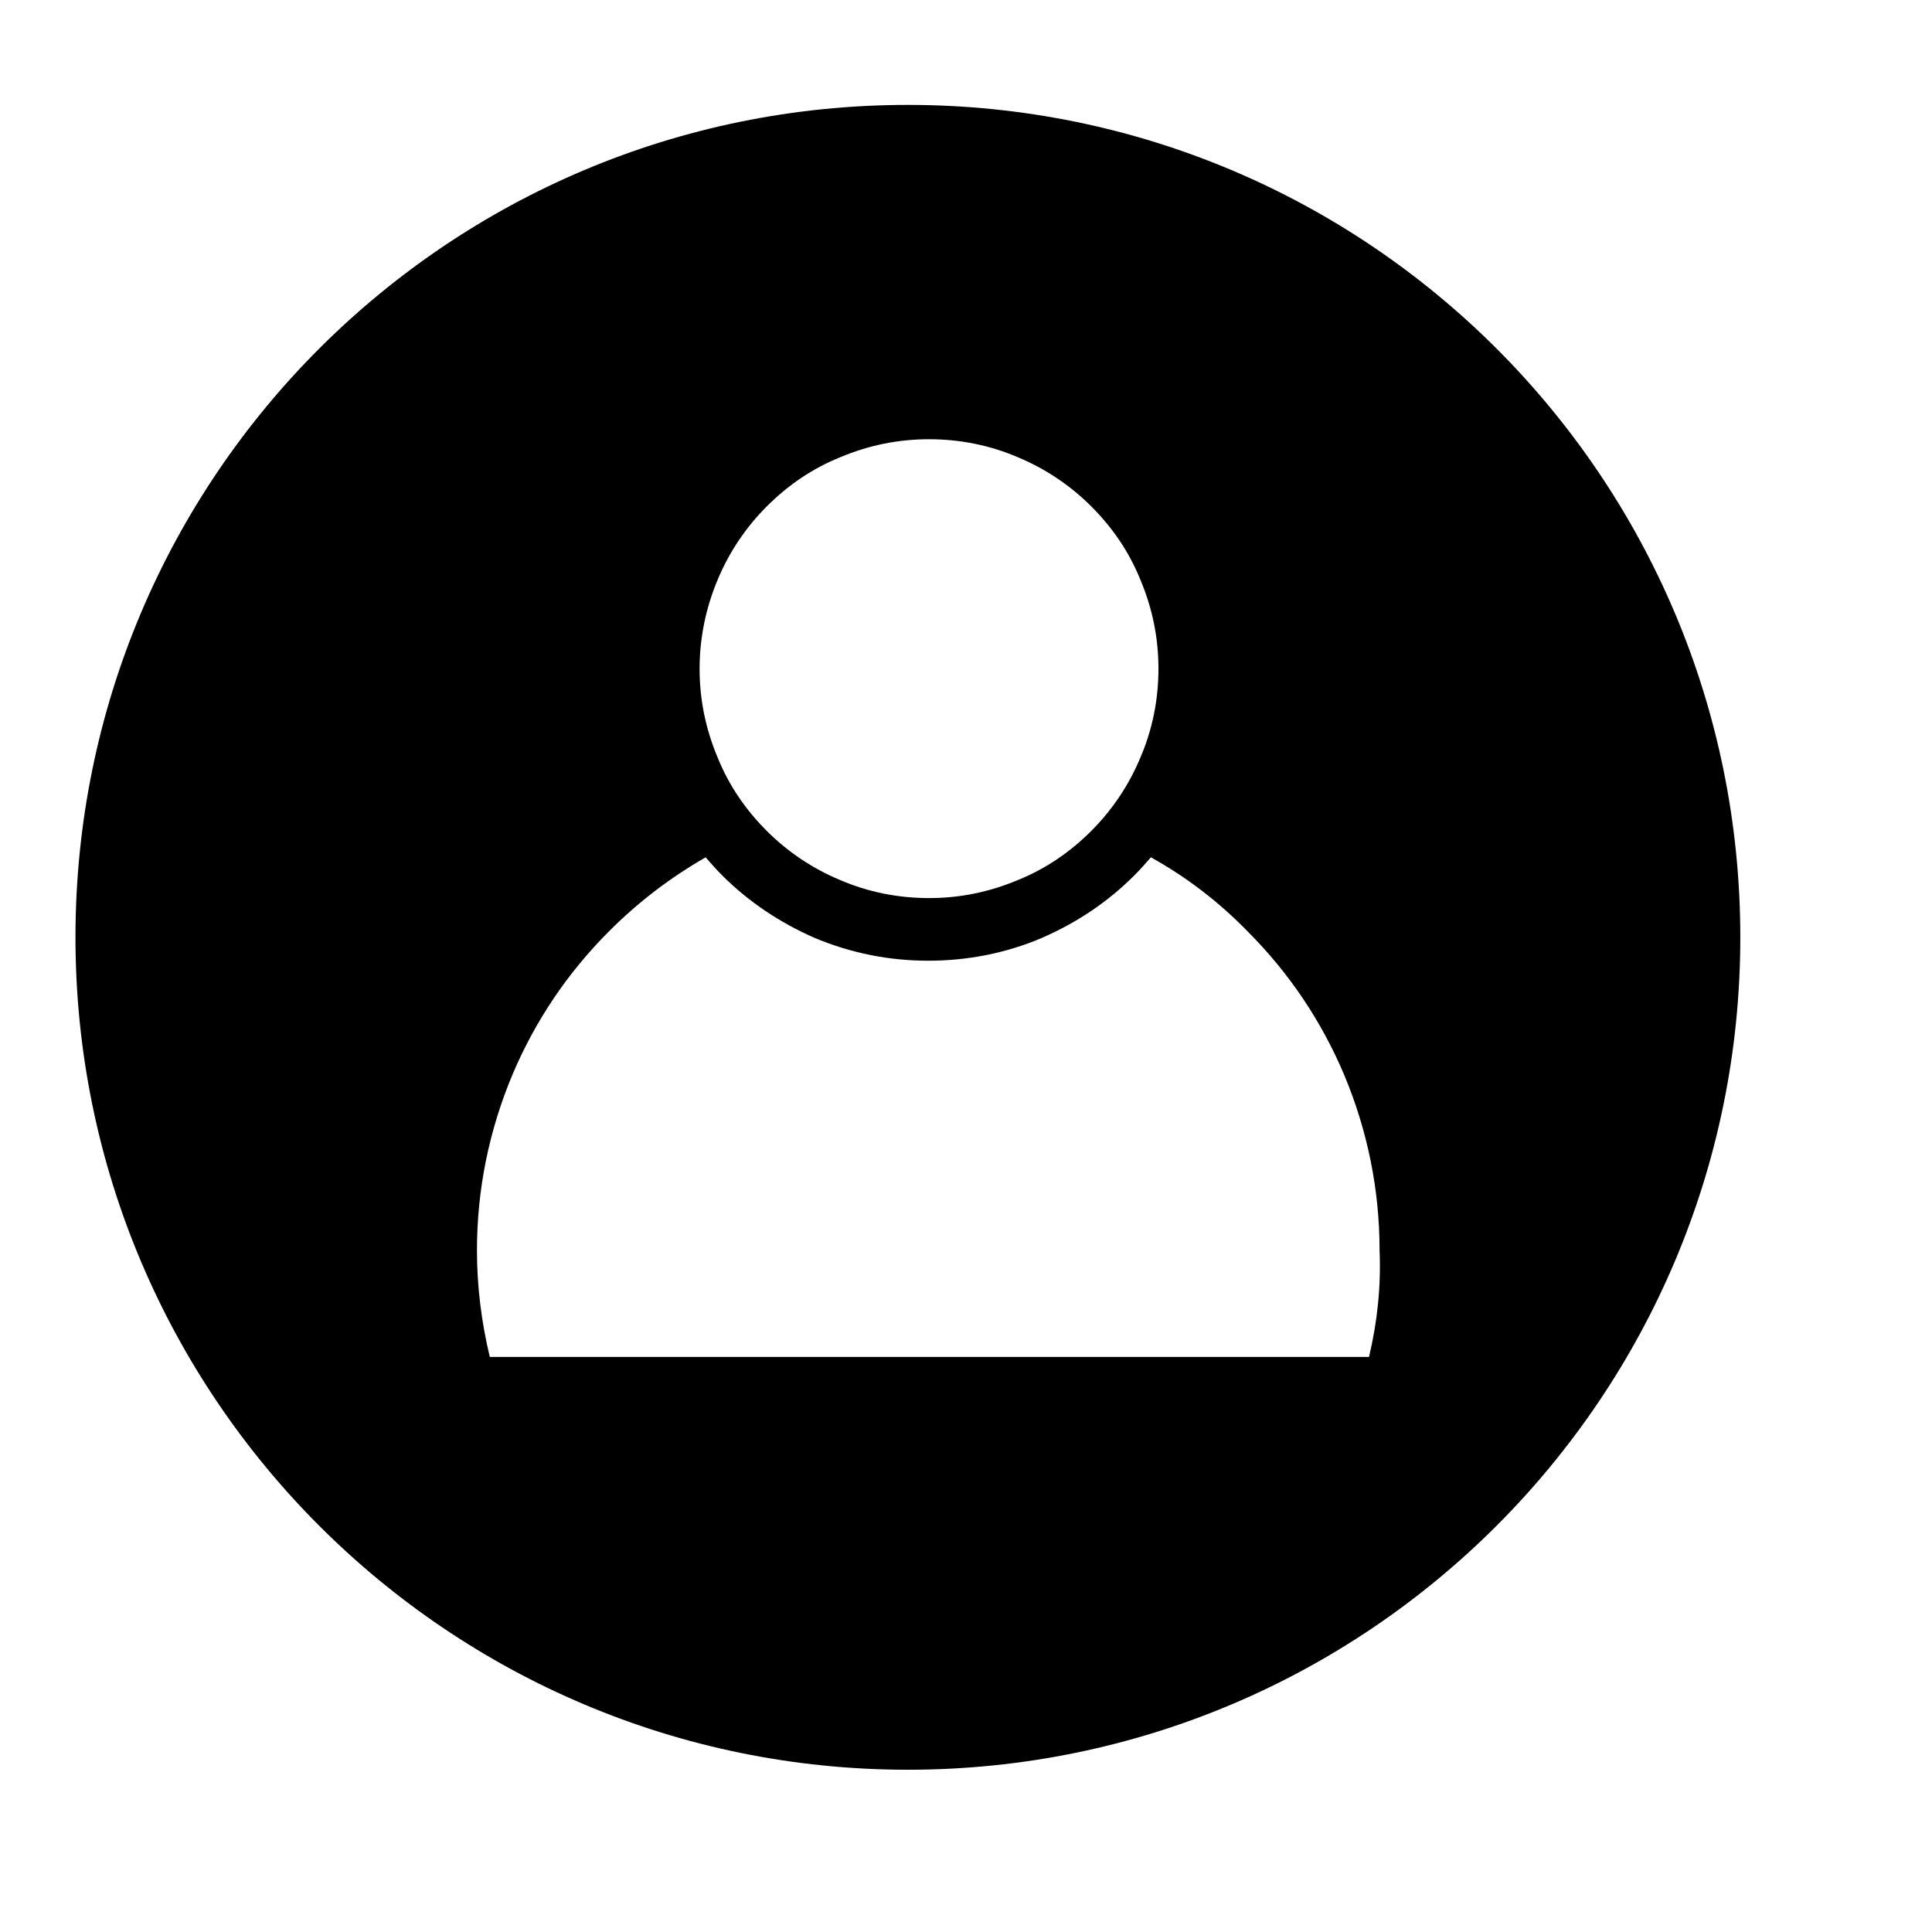 <?xml version="1.0" encoding="utf-8"?>
<!-- Svg Vector Icons : http://www.onlinewebfonts.com/icon -->
<!DOCTYPE svg PUBLIC "-//W3C//DTD SVG 1.1//EN" "http://www.w3.org/Graphics/SVG/1.1/DTD/svg11.dtd">
<svg version="1.1" xmlns="http://www.w3.org/2000/svg" xmlns:xlink="http://www.w3.org/1999/xlink" x="0px" y="0px" viewBox="0 0 256 256" enable-background="new 0 0 256 256" xml:space="preserve">
<g><g><path fill="#000000" d="M184.8,187.5l56.4,48L184.8,187.5z"/><path fill="#000000" d="M211.6,212.9l34.4,29.3L211.6,212.9z"/><path fill="#000000" d="M120.3,13.9C59.4,13.9,10,63.2,10,124.2c0,60.9,49.4,110.3,110.3,110.3c60.9,0,110.3-49.4,110.3-110.3C230.6,63.2,181.2,13.9,120.3,13.9z M95.1,76.8c1.5-3.6,3.7-6.9,6.5-9.7s6-5,9.7-6.5c3.8-1.6,7.7-2.4,11.8-2.4c4.1,0,8.1,0.8,11.8,2.4c3.6,1.5,6.9,3.7,9.7,6.5c2.8,2.8,5,6,6.5,9.7c1.6,3.8,2.4,7.7,2.4,11.8c0,4.1-0.8,8.1-2.4,11.8c-1.5,3.6-3.7,6.9-6.5,9.7c-2.8,2.8-6,5-9.7,6.5c-3.8,1.6-7.7,2.4-11.8,2.4c-4.1,0-8.1-0.8-11.8-2.4c-3.6-1.5-6.9-3.7-9.7-6.5c-2.8-2.8-5-6-6.5-9.7c-1.6-3.8-2.4-7.7-2.4-11.8C92.7,84.6,93.5,80.6,95.1,76.8z M181.4,179.8H64.9c-1.1-4.6-1.7-9.3-1.7-14.1c0-8.1,1.6-15.9,4.7-23.3c3-7.1,7.3-13.5,12.8-19c3.9-3.9,8.1-7.1,12.8-9.8c0.7,0.8,1.4,1.6,2.2,2.4c3.5,3.5,7.7,6.3,12.3,8.3c4.8,2,9.8,3,15,3c5.2,0,10.3-1,15-3c4.6-2,8.7-4.7,12.3-8.3c0.8-0.8,1.5-1.6,2.2-2.4c4.7,2.6,9,5.9,12.8,9.8c5.5,5.5,9.8,11.9,12.8,19c3.1,7.4,4.7,15.2,4.7,23.3C183,170.5,182.5,175.2,181.4,179.8z"/></g></g>
</svg>